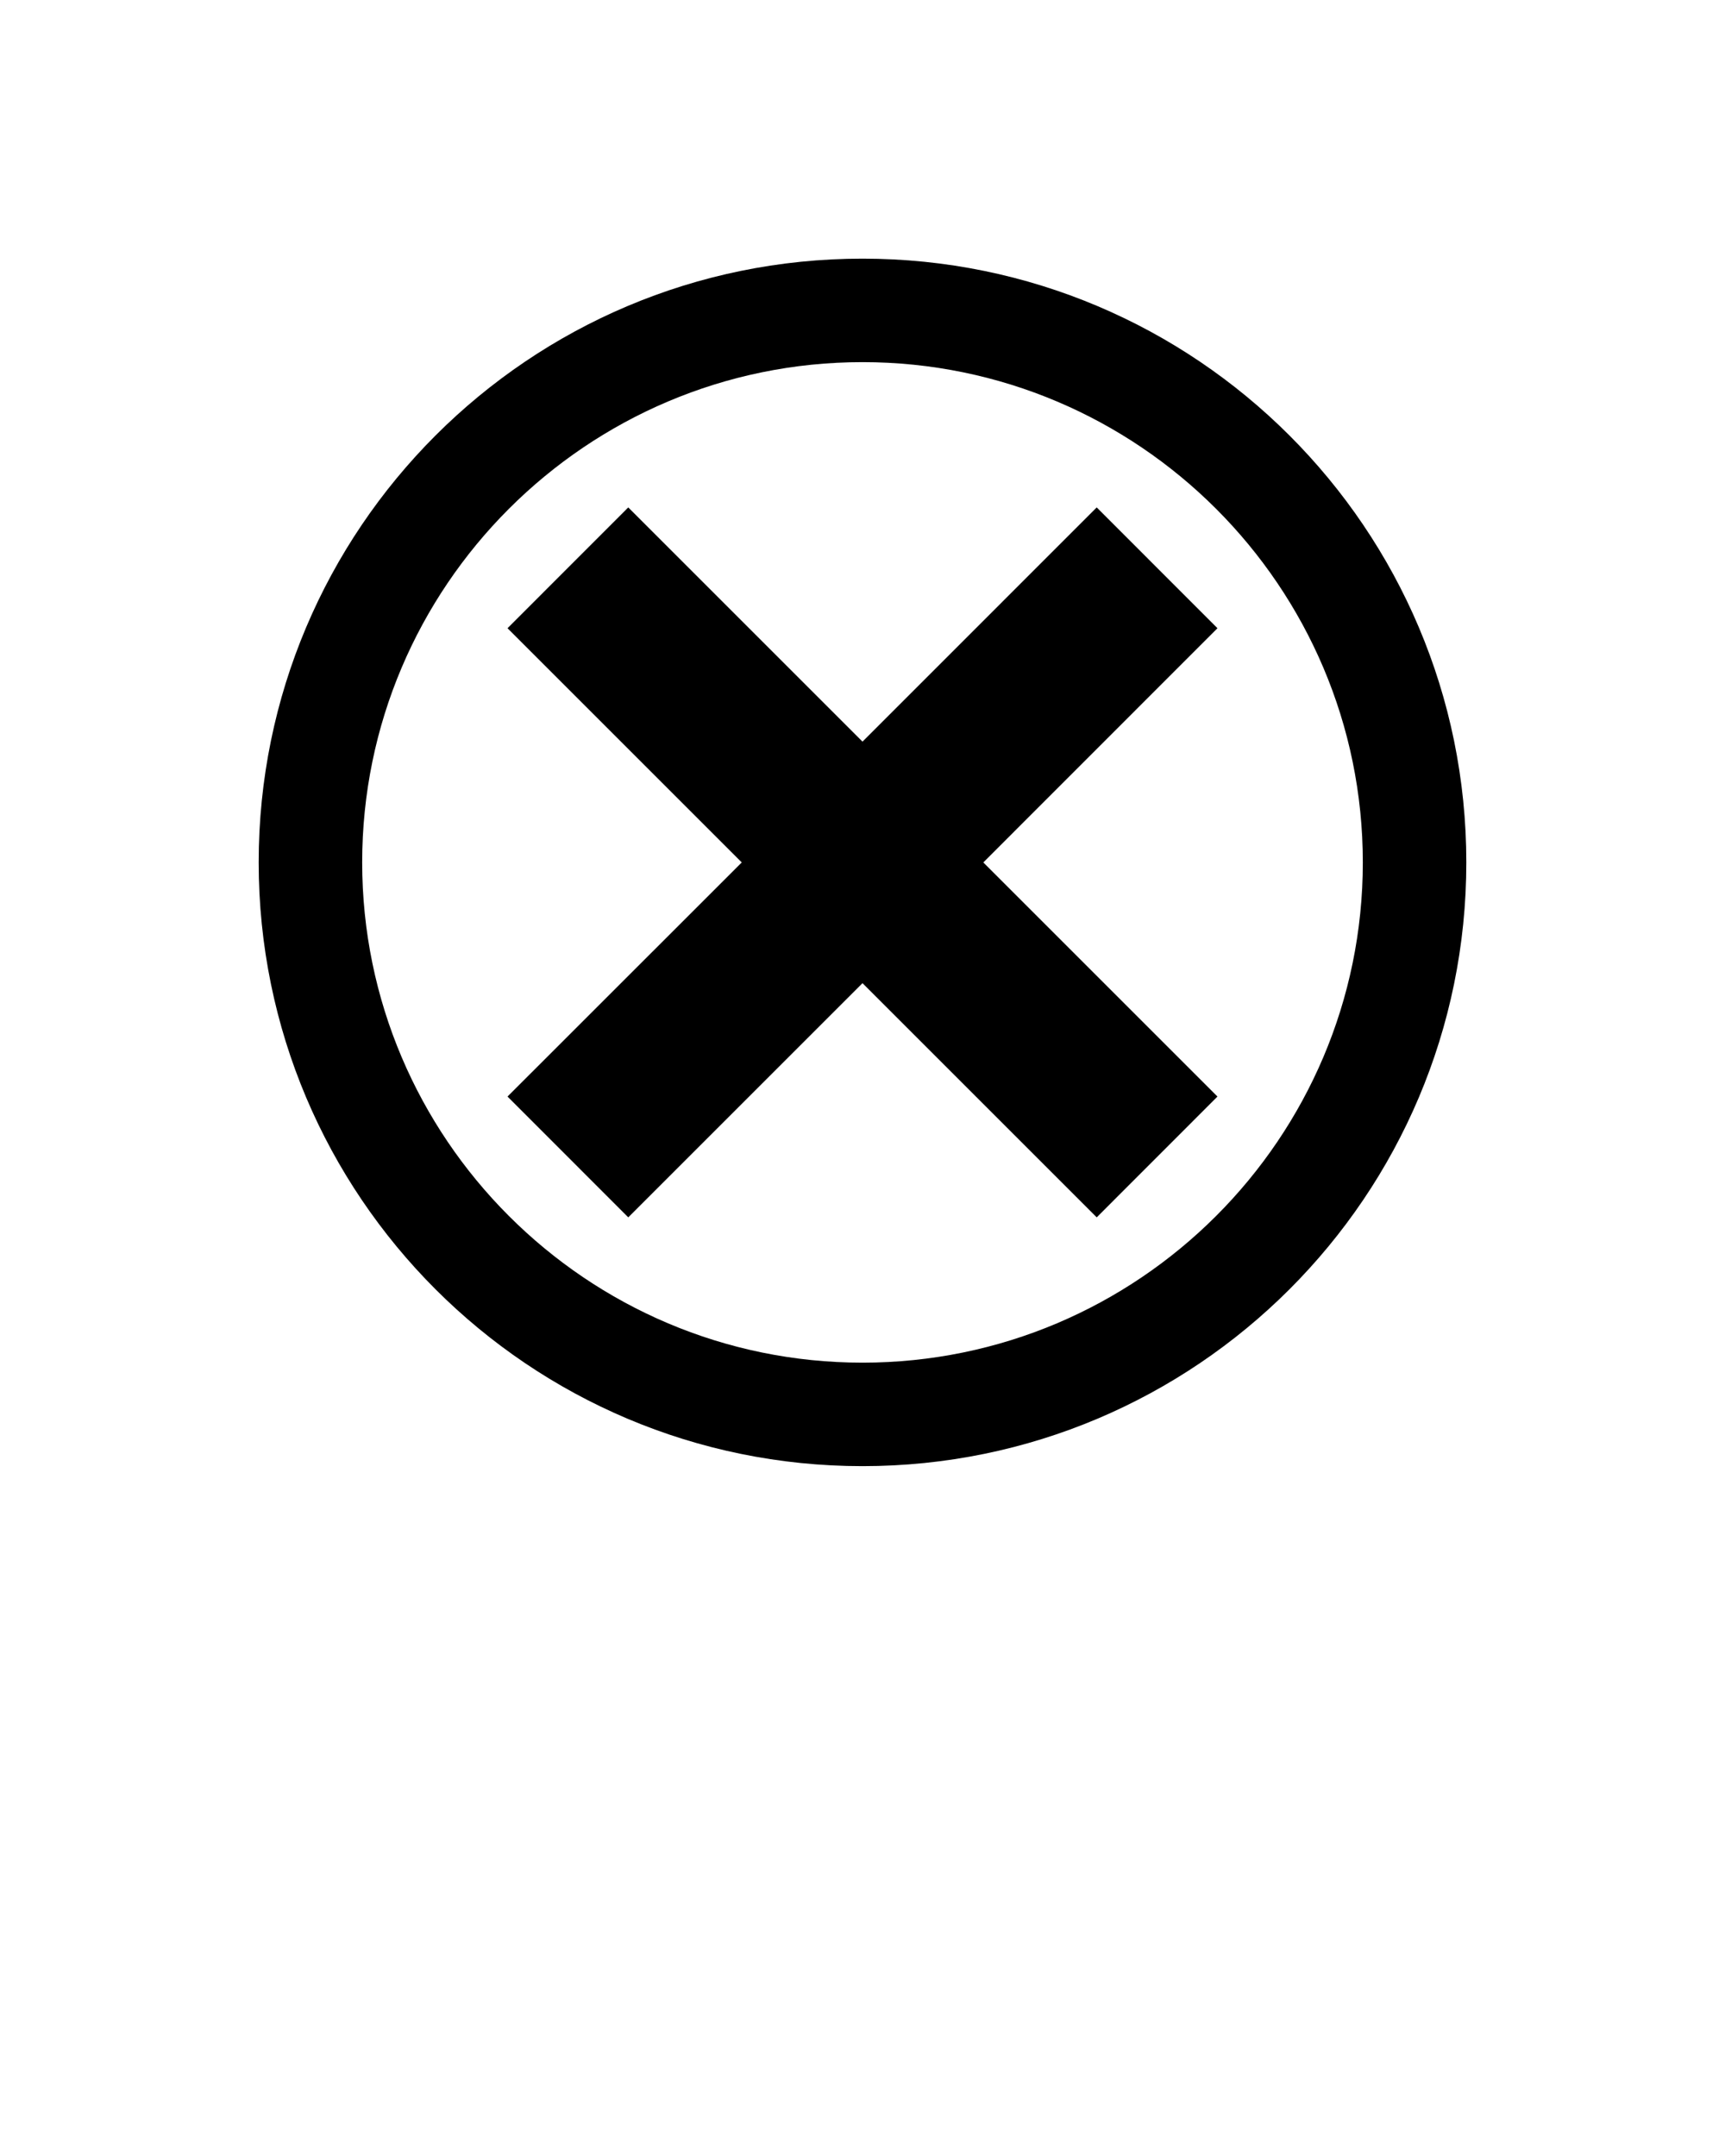 <svg version="1.0" style="-webkit-filter: drop-shadow( 0 0 4px rgba(0, 0, 0, .9)); filter: drop-shadow( 0 0 4px rgba(0, 0, 0, .9));" x="0px" y="0px" viewBox="0 0 100 125" xml:space="preserve"><g><path fill="#000000" d="M50,14.996c-19.333,0-35.004,15.671-35.004,35.004c0,19.332,15.671,35.004,35.004,35.004   c19.332,0,35.004-15.672,35.004-35.004C85.004,30.667,69.332,14.996,50,14.996z M50,79.004c-15.993,0-29.004-13.012-29.004-29.004   c0-15.993,13.011-29.004,29.004-29.004c15.992,0,29.004,13.011,29.004,29.004C79.004,65.992,65.992,79.004,50,79.004z"/><polygon fill="#000000" points="70.578,36.423 63.578,29.419 50,42.998 36.421,29.419 29.421,36.423 43,50.002 29.421,63.576    36.421,70.58 50,57.002 63.578,70.58 70.578,63.576 57.004,50.002  "/></g></svg>